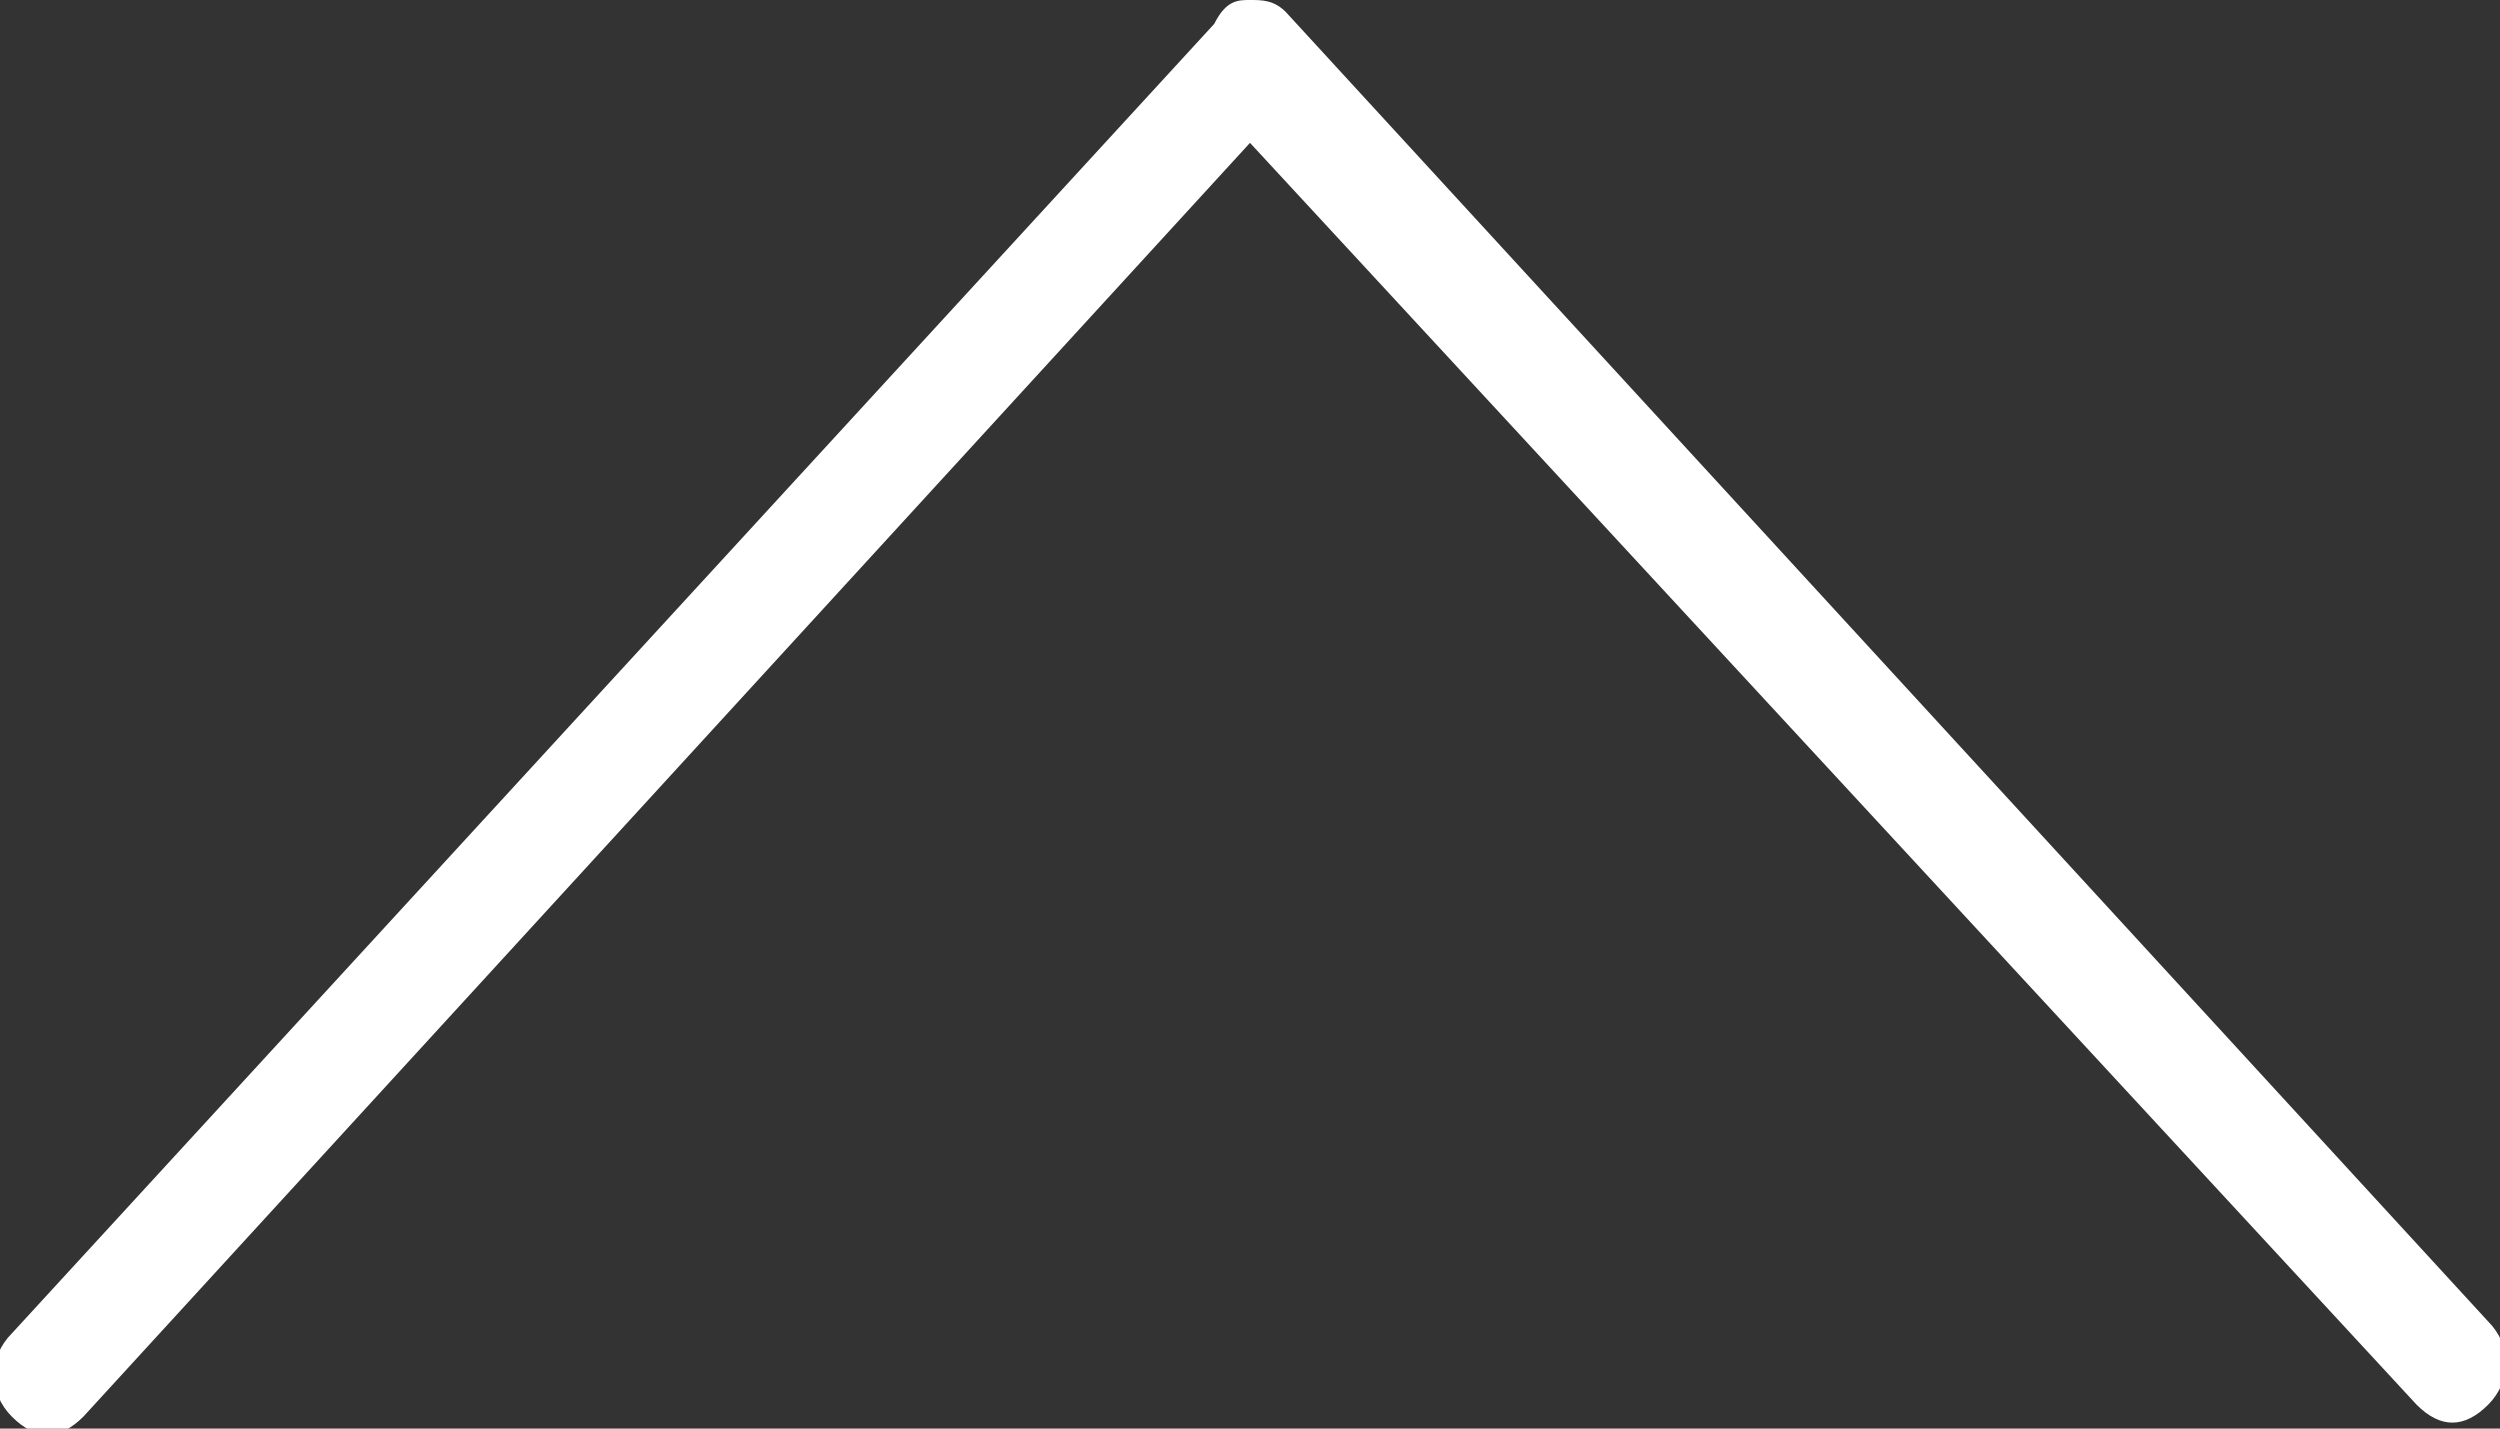 <?xml version="1.0" encoding="utf-8"?>
<!-- Generator: Adobe Illustrator 27.9.0, SVG Export Plug-In . SVG Version: 6.00 Build 0)  -->
<svg version="1.1" id="Ebene_1" xmlns="http://www.w3.org/2000/svg" xmlns:xlink="http://www.w3.org/1999/xlink" x="0px" y="0px"
	 viewBox="0 0 21 12" style="enable-background:new 0 0 21 12;" xml:space="preserve">
<rect x="0" y="0" width="21" height="12" fill="#333333" stroke="none"/>
<style type="text/css">
	.st0{fill:#FFFFFF;}
</style>
<path class="st0" d="M10.5,0c0.1,0,0.2,0,0.3,0.1l10.1,11c0.2,0.2,0.2,0.5,0,0.7s-0.4,0.2-0.6,0L10.5,1.2L0.7,11.9
	c-0.2,0.2-0.4,0.2-0.6,0s-0.2-0.5,0-0.7l10.1-11C10.3,0,10.4,0,10.5,0z"/>
</svg>
